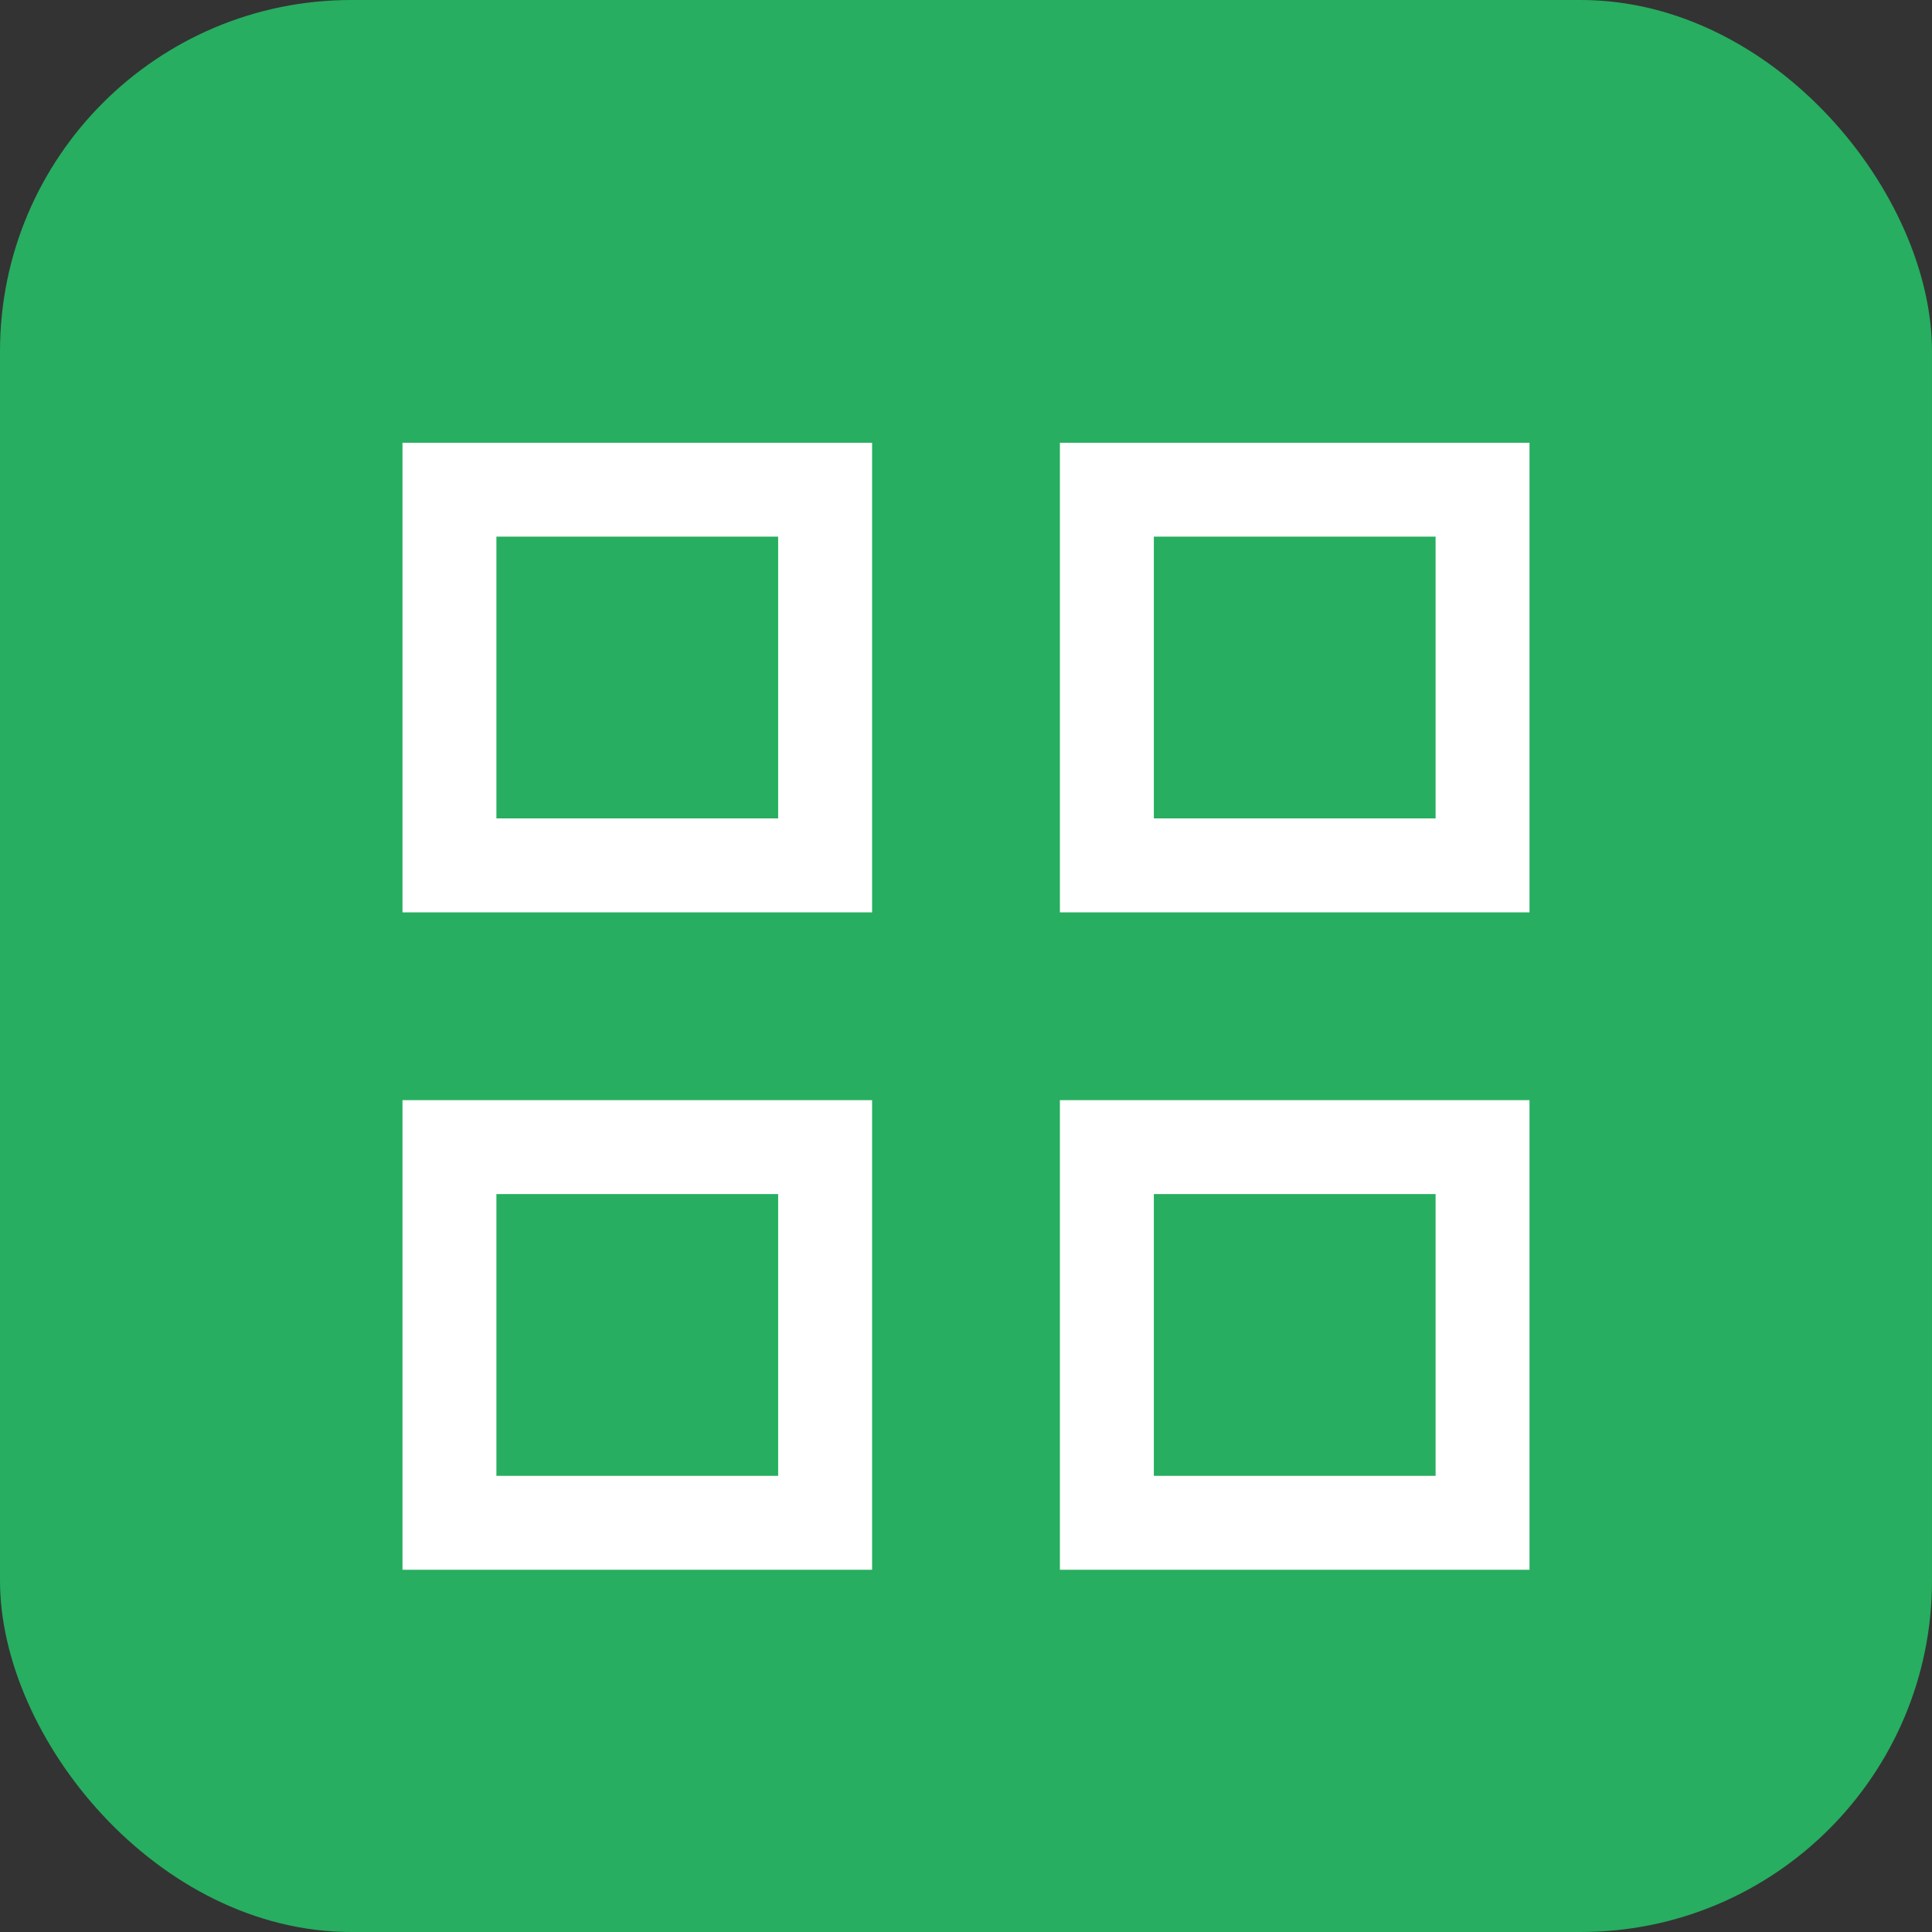 <svg width="24" height="24" viewBox="0 0 24 24" fill="none" xmlns="http://www.w3.org/2000/svg">
<rect x="0" y="0" width="24" height="24" fill="#333333" stroke="none"/>
<rect width="24" height="24" rx="4.364" fill="#27AE60"/>
<g clip-path="url(#clip0_188_718)">
<path d="M10.25 14.25V18.917H5.583V14.25H10.25ZM18.417 14.25V18.917H13.75V14.25H18.417ZM10.25 6.083V10.75H5.583V6.083H10.25ZM18.417 6.083V10.75H13.75V6.083H18.417Z" stroke="white" stroke-width="1.167"/>
</g>
<defs>
<clipPath id="clip0_188_718">
<rect width="14" height="14" fill="white" transform="translate(5 5.5)"/>
</clipPath>
</defs>
</svg>
